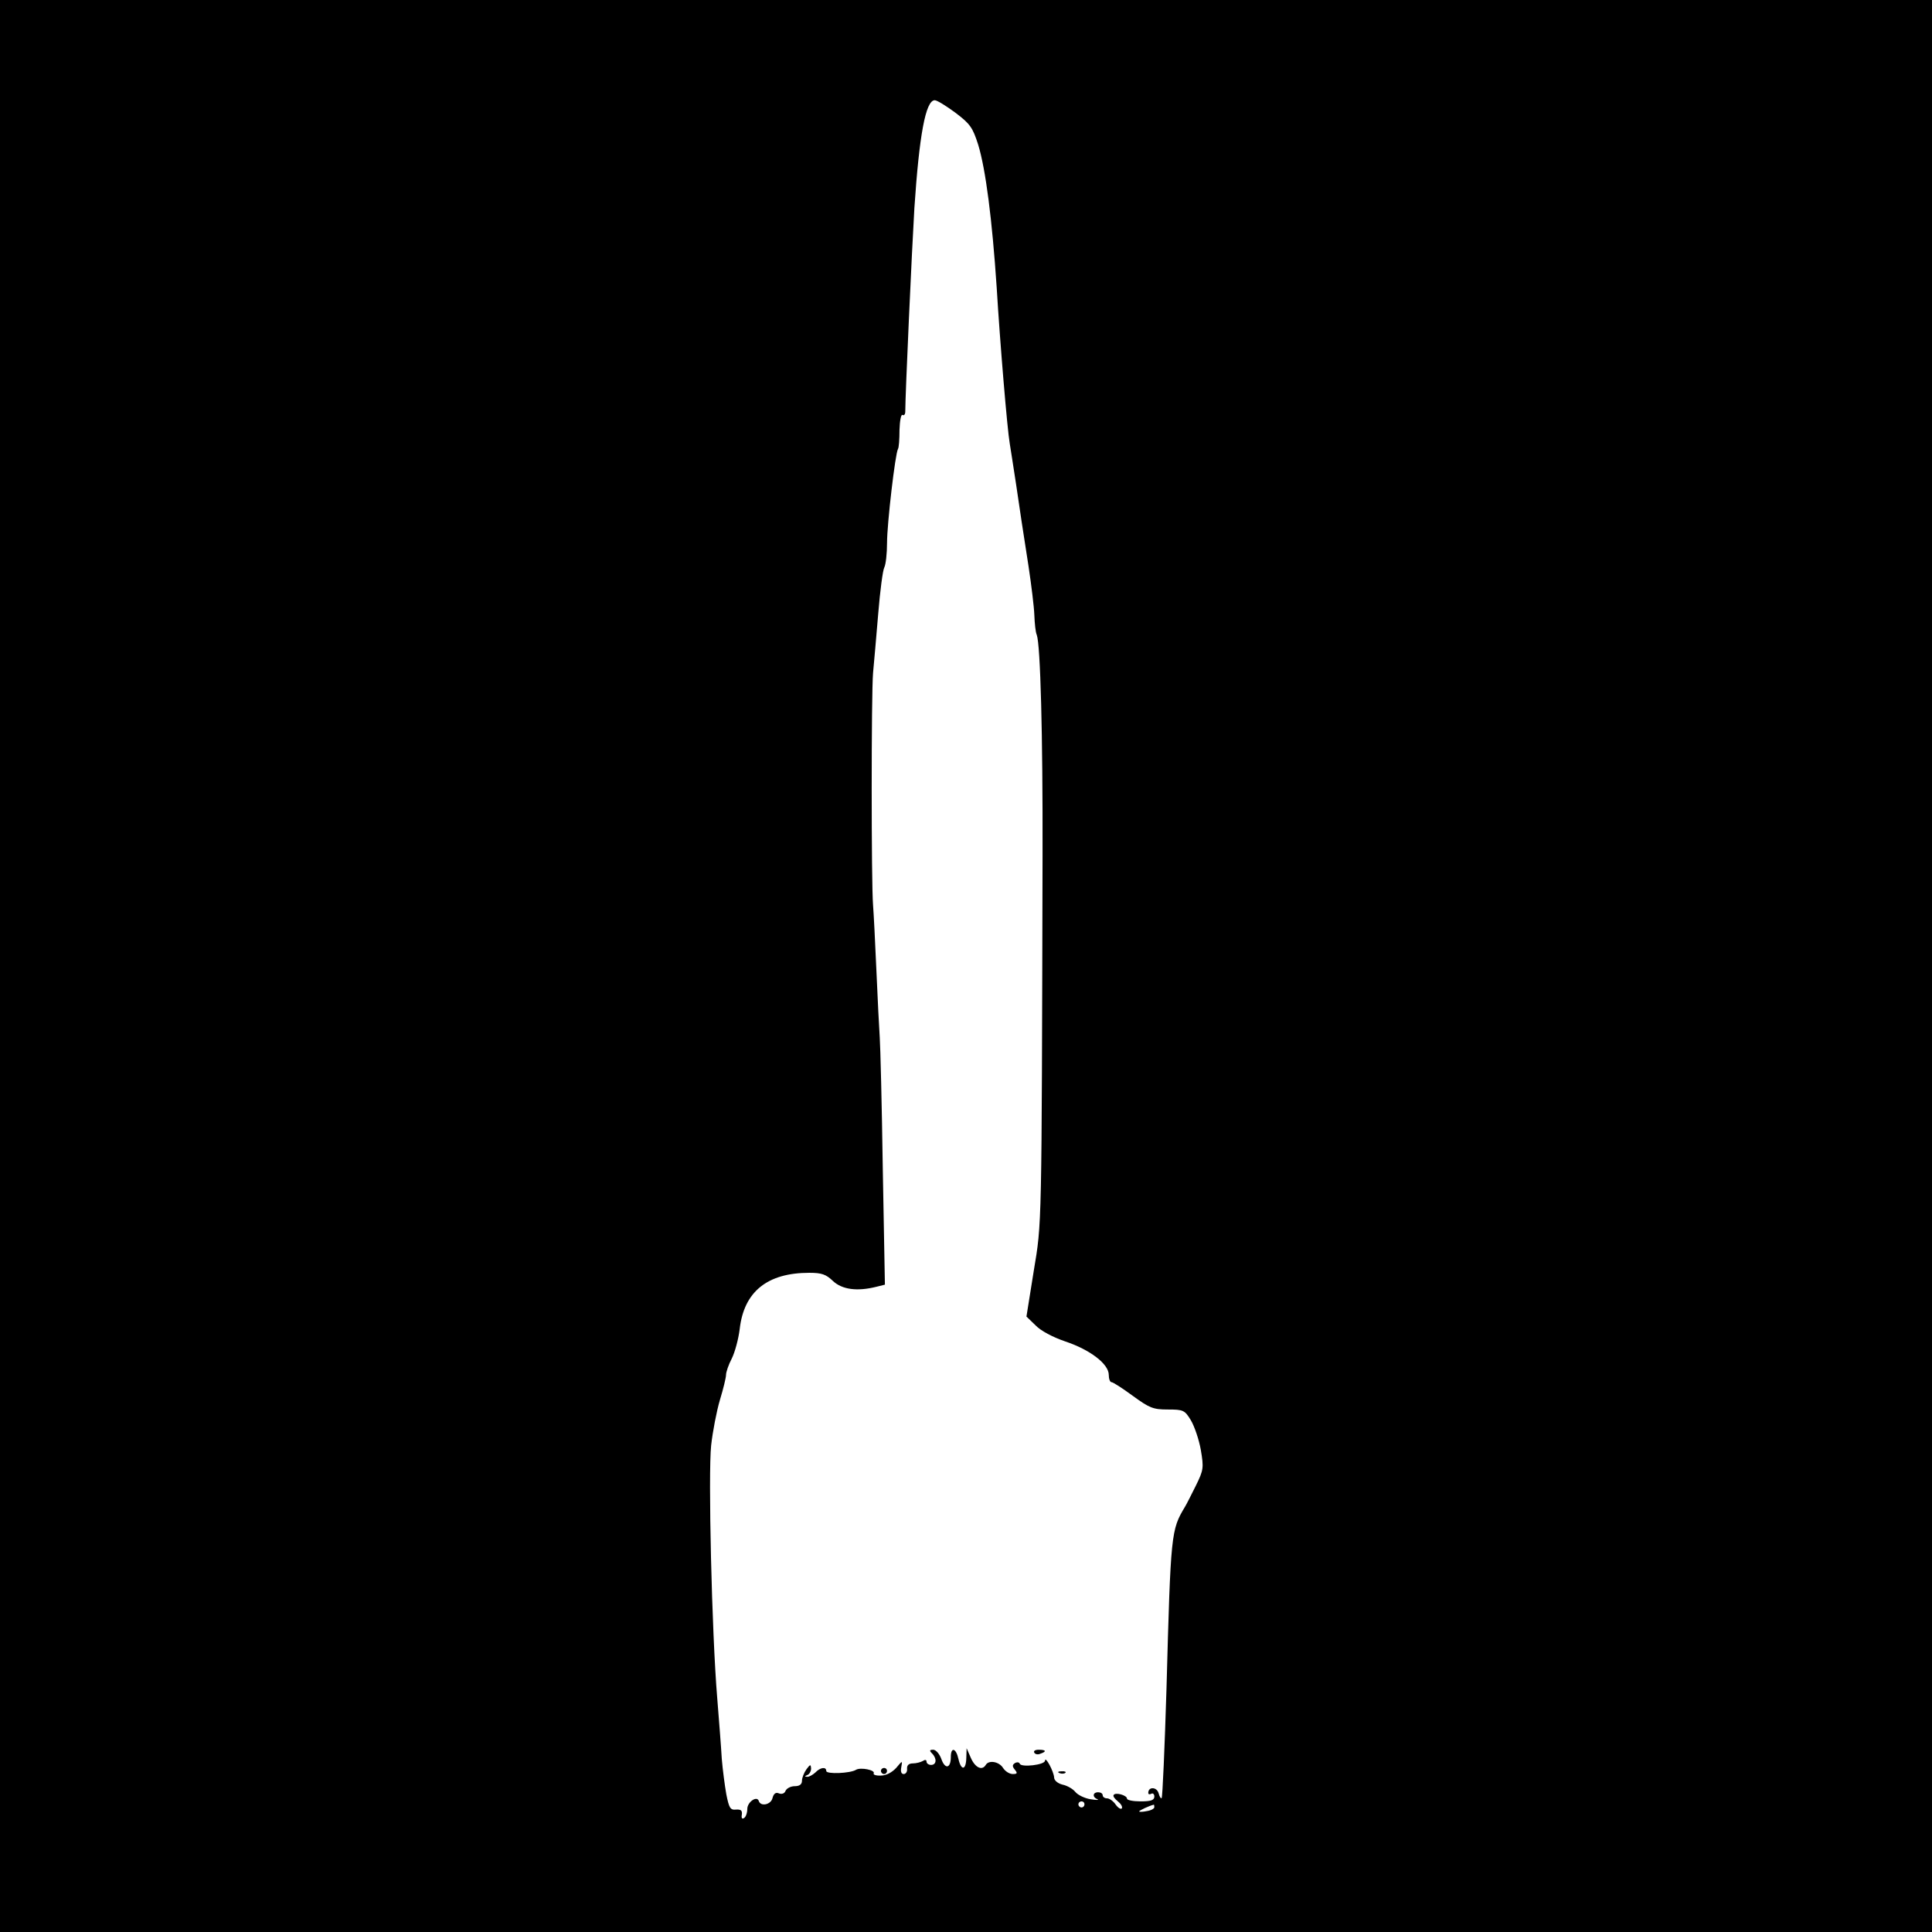 <?xml version="1.0" standalone="no"?>
<!DOCTYPE svg PUBLIC "-//W3C//DTD SVG 20010904//EN"
 "http://www.w3.org/TR/2001/REC-SVG-20010904/DTD/svg10.dtd">
<svg version="1.0" xmlns="http://www.w3.org/2000/svg"
 width="636pt" height="636pt" viewBox="0 0 636 636"
 preserveAspectRatio="xMidYMid meet">
<g transform="translate(0,636) scale(0.1,-0.1)"
fill="#000000" stroke="none">
<path d="M0 3180 l0 -3180 3180 0 3180 0 0 3180 0 3180 -3180 0 -3180 0 0
-3180z m3145 2809 c49 -37 57 -49 75 -105 25 -82 46 -246 61 -470 11 -183 35
-469 43 -514 2 -14 12 -74 21 -135 18 -122 17 -116 41 -270 9 -60 18 -132 19
-160 1 -27 4 -57 8 -65 12 -33 20 -328 19 -725 -3 -1242 -2 -1207 -29 -1369
l-24 -150 30 -29 c17 -18 57 -39 98 -53 81 -27 143 -74 143 -110 0 -13 4 -24
9 -24 5 0 36 -20 70 -45 55 -40 67 -45 115 -45 51 0 56 -2 76 -35 12 -20 27
-64 33 -98 10 -59 9 -66 -16 -117 -15 -30 -31 -62 -36 -70 -46 -77 -47 -84
-61 -599 -6 -195 -13 -357 -16 -360 -2 -3 -7 4 -10 16 -6 21 -34 22 -34 1 0
-5 4 -6 10 -3 5 3 10 -1 10 -9 0 -12 -11 -16 -45 -16 -25 0 -45 4 -45 9 0 11
-38 22 -44 12 -3 -4 4 -13 14 -21 10 -8 16 -18 13 -23 -3 -4 -12 1 -20 12 -8
12 -21 21 -29 21 -8 0 -14 5 -14 10 0 6 -7 10 -15 10 -18 0 -20 -16 -2 -23 6
-3 -4 -3 -23 0 -19 3 -42 14 -50 24 -8 10 -27 21 -42 24 -16 4 -28 14 -28 24
-1 19 -29 72 -30 55 0 -14 -79 -23 -83 -10 -2 5 -9 6 -16 2 -9 -6 -9 -11 0
-22 9 -11 8 -14 -7 -14 -11 0 -25 9 -32 20 -13 21 -47 27 -57 10 -12 -20 -35
-9 -49 23 l-14 32 -1 -32 c-1 -41 -17 -43 -26 -3 -8 36 -25 40 -25 6 0 -38
-19 -41 -31 -7 -6 17 -18 31 -27 31 -12 0 -13 -3 -4 -12 17 -17 15 -38 -3 -38
-8 0 -15 5 -15 11 0 6 -5 7 -12 2 -7 -4 -22 -8 -33 -8 -13 0 -20 -6 -19 -18 1
-9 -4 -17 -11 -17 -8 0 -11 8 -8 23 4 22 4 22 -17 -3 -14 -15 -33 -25 -50 -25
-16 -1 -26 3 -24 7 7 11 -43 21 -58 12 -19 -12 -98 -15 -98 -4 0 15 -20 12
-36 -5 -9 -8 -21 -15 -27 -14 -9 0 -8 2 1 6 6 2 12 12 12 21 -1 15 -3 14 -15
-2 -8 -11 -15 -28 -15 -38 0 -12 -8 -18 -24 -18 -13 0 -26 -7 -30 -15 -3 -9
-12 -12 -21 -9 -11 5 -18 0 -22 -15 -5 -22 -39 -29 -45 -10 -6 19 -38 -3 -38
-26 0 -13 -5 -27 -11 -30 -6 -4 -9 0 -7 11 2 14 -3 18 -19 17 -19 -2 -23 5
-32 50 -5 28 -12 81 -15 117 -2 36 -9 126 -15 200 -18 217 -30 739 -20 832 5
45 18 113 29 150 11 36 20 73 20 82 0 9 8 33 19 54 10 20 22 64 26 97 14 123
91 185 229 185 41 0 55 -5 78 -27 30 -28 79 -35 143 -19 l28 7 -7 382 c-3 210
-8 405 -10 432 -2 28 -7 127 -11 220 -4 94 -9 190 -11 215 -6 71 -6 698 0 765
3 33 11 121 17 195 6 74 15 143 20 152 5 10 9 46 9 81 0 63 27 294 36 309 3 4
5 32 5 63 1 30 5 52 10 49 5 -3 9 2 9 11 0 55 22 537 30 670 16 240 37 355 67
355 8 0 38 -19 68 -41z m425 -5569 c0 -5 -4 -10 -10 -10 -5 0 -10 5 -10 10 0
6 5 10 10 10 6 0 10 -4 10 -10z m230 -9 c0 -5 -11 -11 -25 -13 -14 -3 -25 -3
-25 -1 0 3 34 19 48 22 1 1 2 -3 2 -8z"/>
<path d="M3405 590 c3 -5 12 -7 20 -3 21 7 19 13 -6 13 -11 0 -18 -4 -14 -10z"/>
<path d="M2900 530 c0 -5 5 -10 10 -10 6 0 10 5 10 10 0 6 -4 10 -10 10 -5 0
-10 -4 -10 -10z"/>
<path d="M3488 523 c7 -3 16 -2 19 1 4 3 -2 6 -13 5 -11 0 -14 -3 -6 -6z"/>
</g>
</svg>
